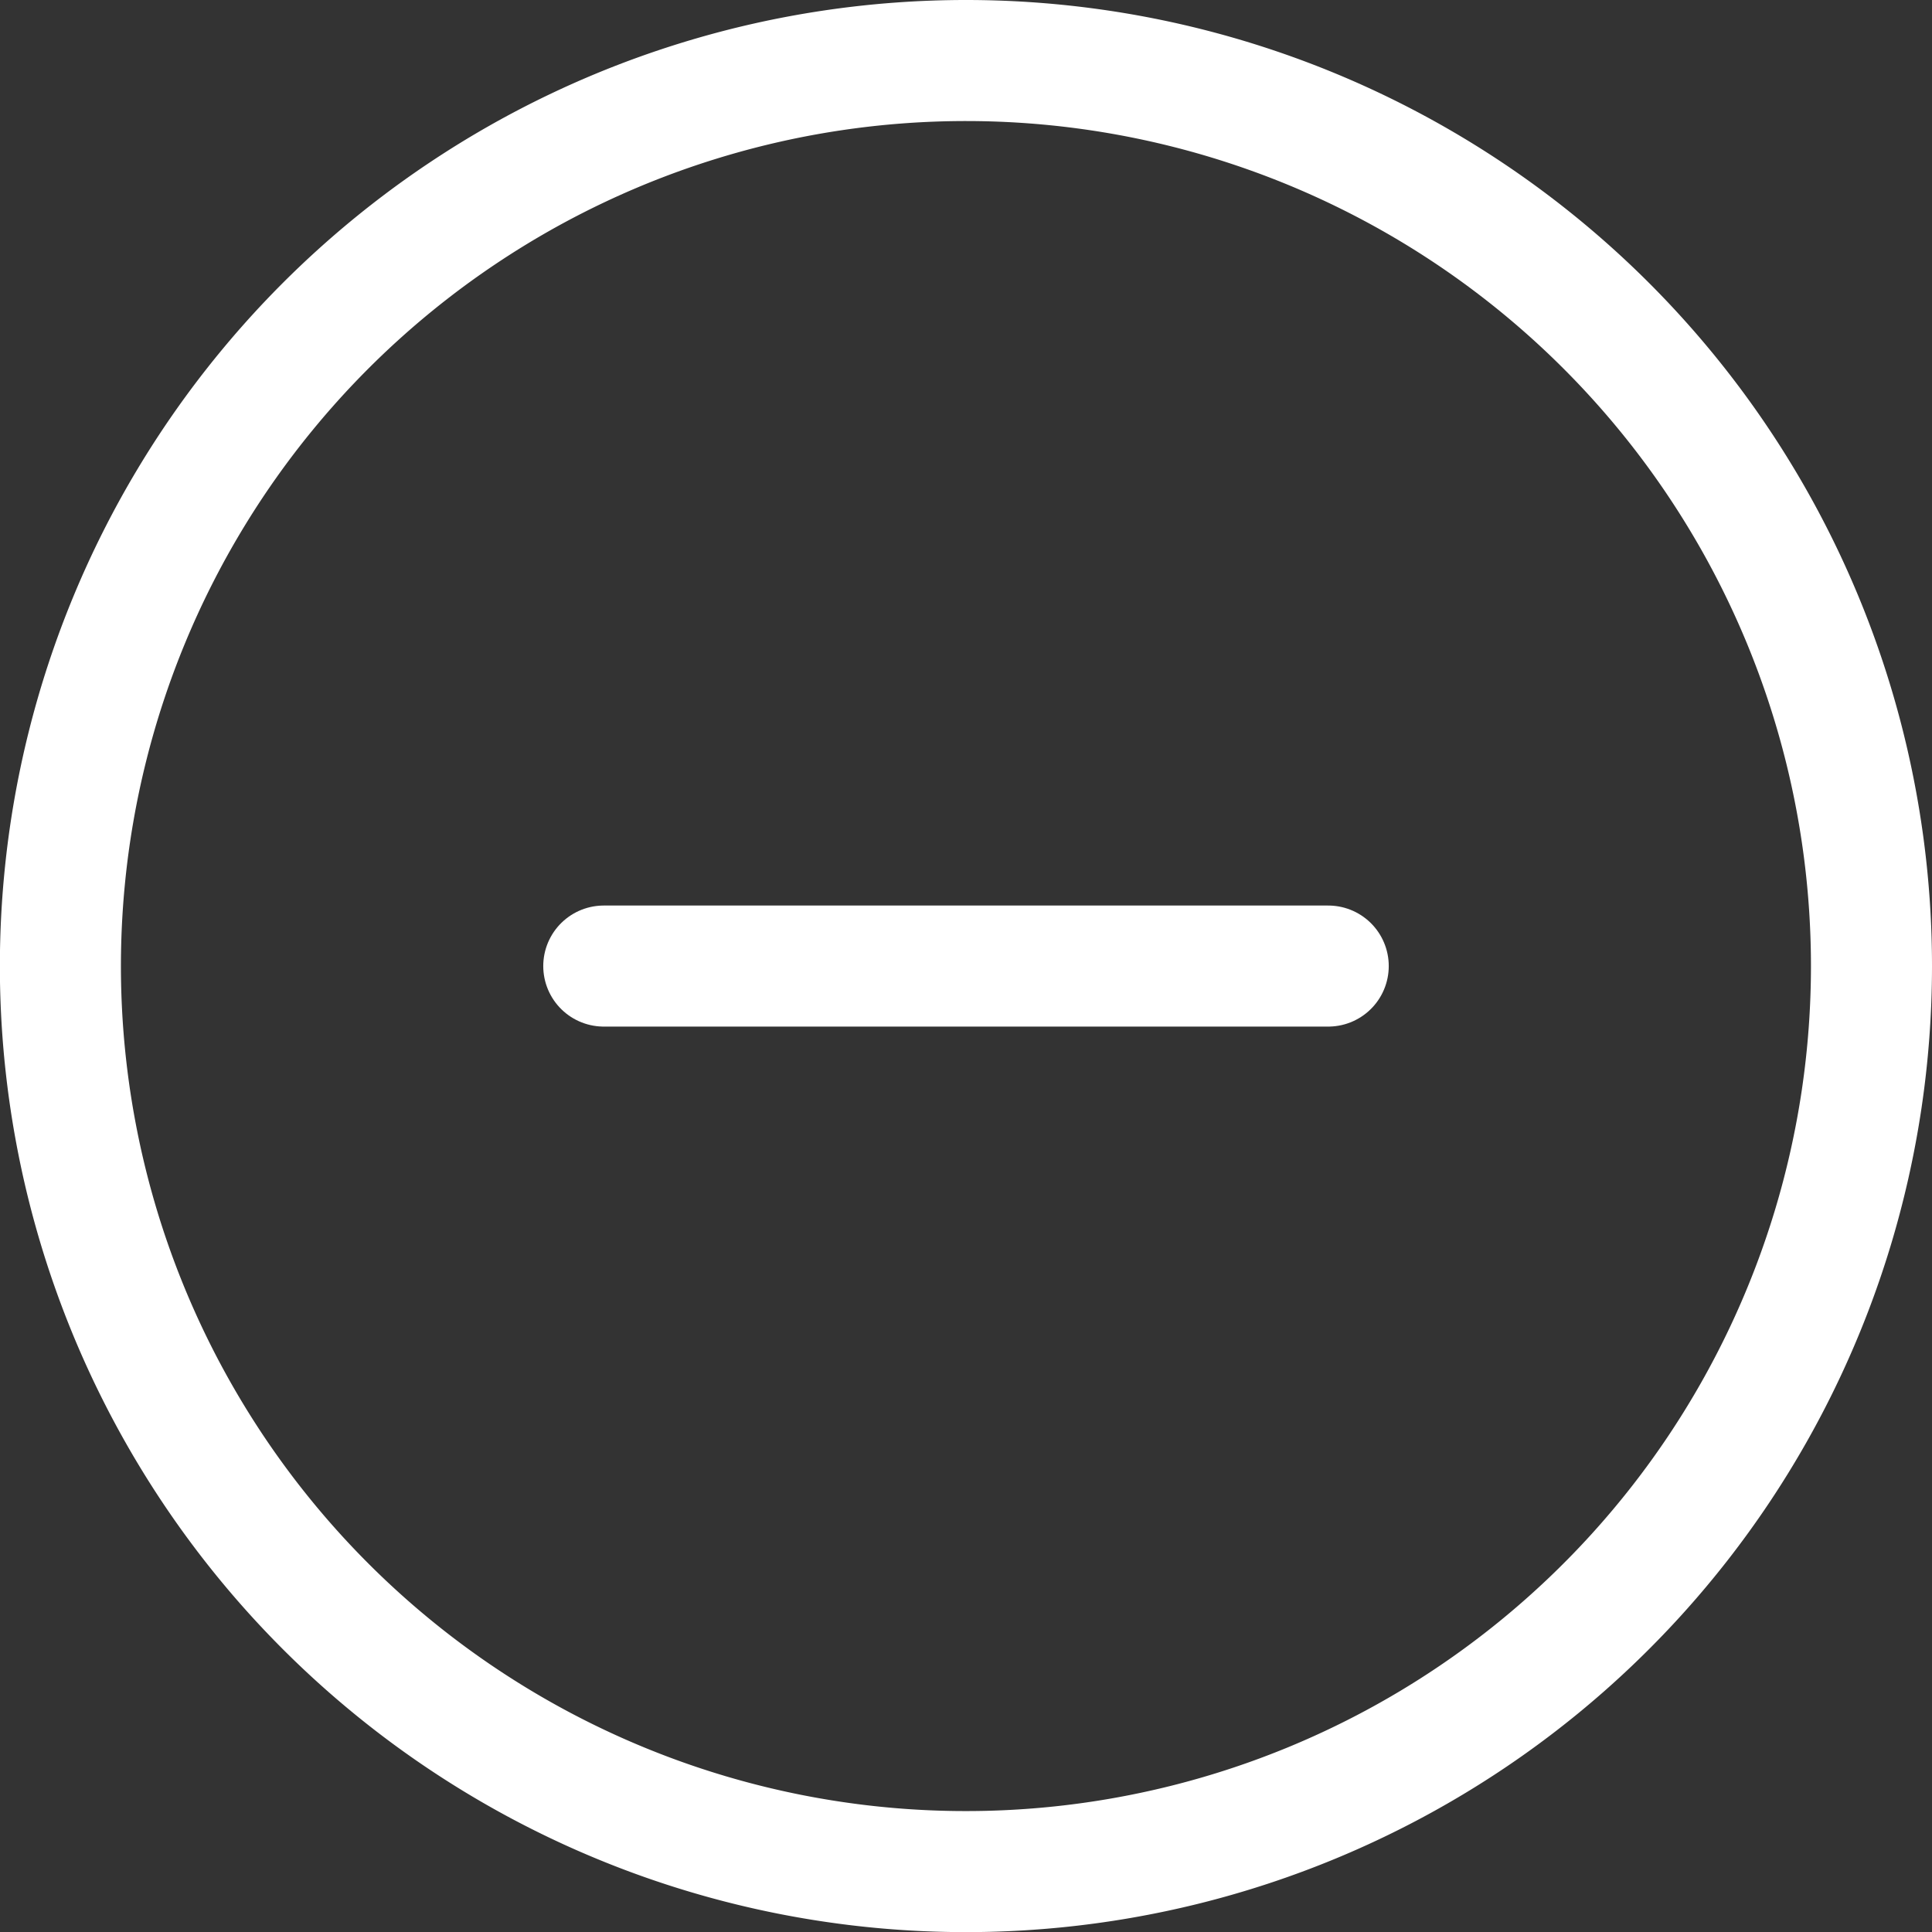 <svg xmlns="http://www.w3.org/2000/svg" width="15.961" height="15.961" viewBox="0 0 15.961 15.961">
  <rect x="0" y="0" width="15.961" height="15.961" fill="#333333" stroke="none"/>
  <g id="Icon_feather-plus-circle" data-name="Icon feather-plus-circle" transform="translate(-2.5 -2.5)">
    <path id="Path_1559" data-name="Path 1559" d="M17.961,10.481A7.481,7.481,0,1,1,10.481,3,7.481,7.481,0,0,1,17.961,10.481Z" fill="none" stroke="#fff" stroke-linecap="round" stroke-linejoin="round" stroke-width="1"/>
    <path id="Path_1561" data-name="Path 1561" d="M12,18h5.985" transform="translate(-4.512 -7.519)" fill="none" stroke="#fff" stroke-linecap="round" stroke-linejoin="round" stroke-width="1"/>
  </g>
</svg>
